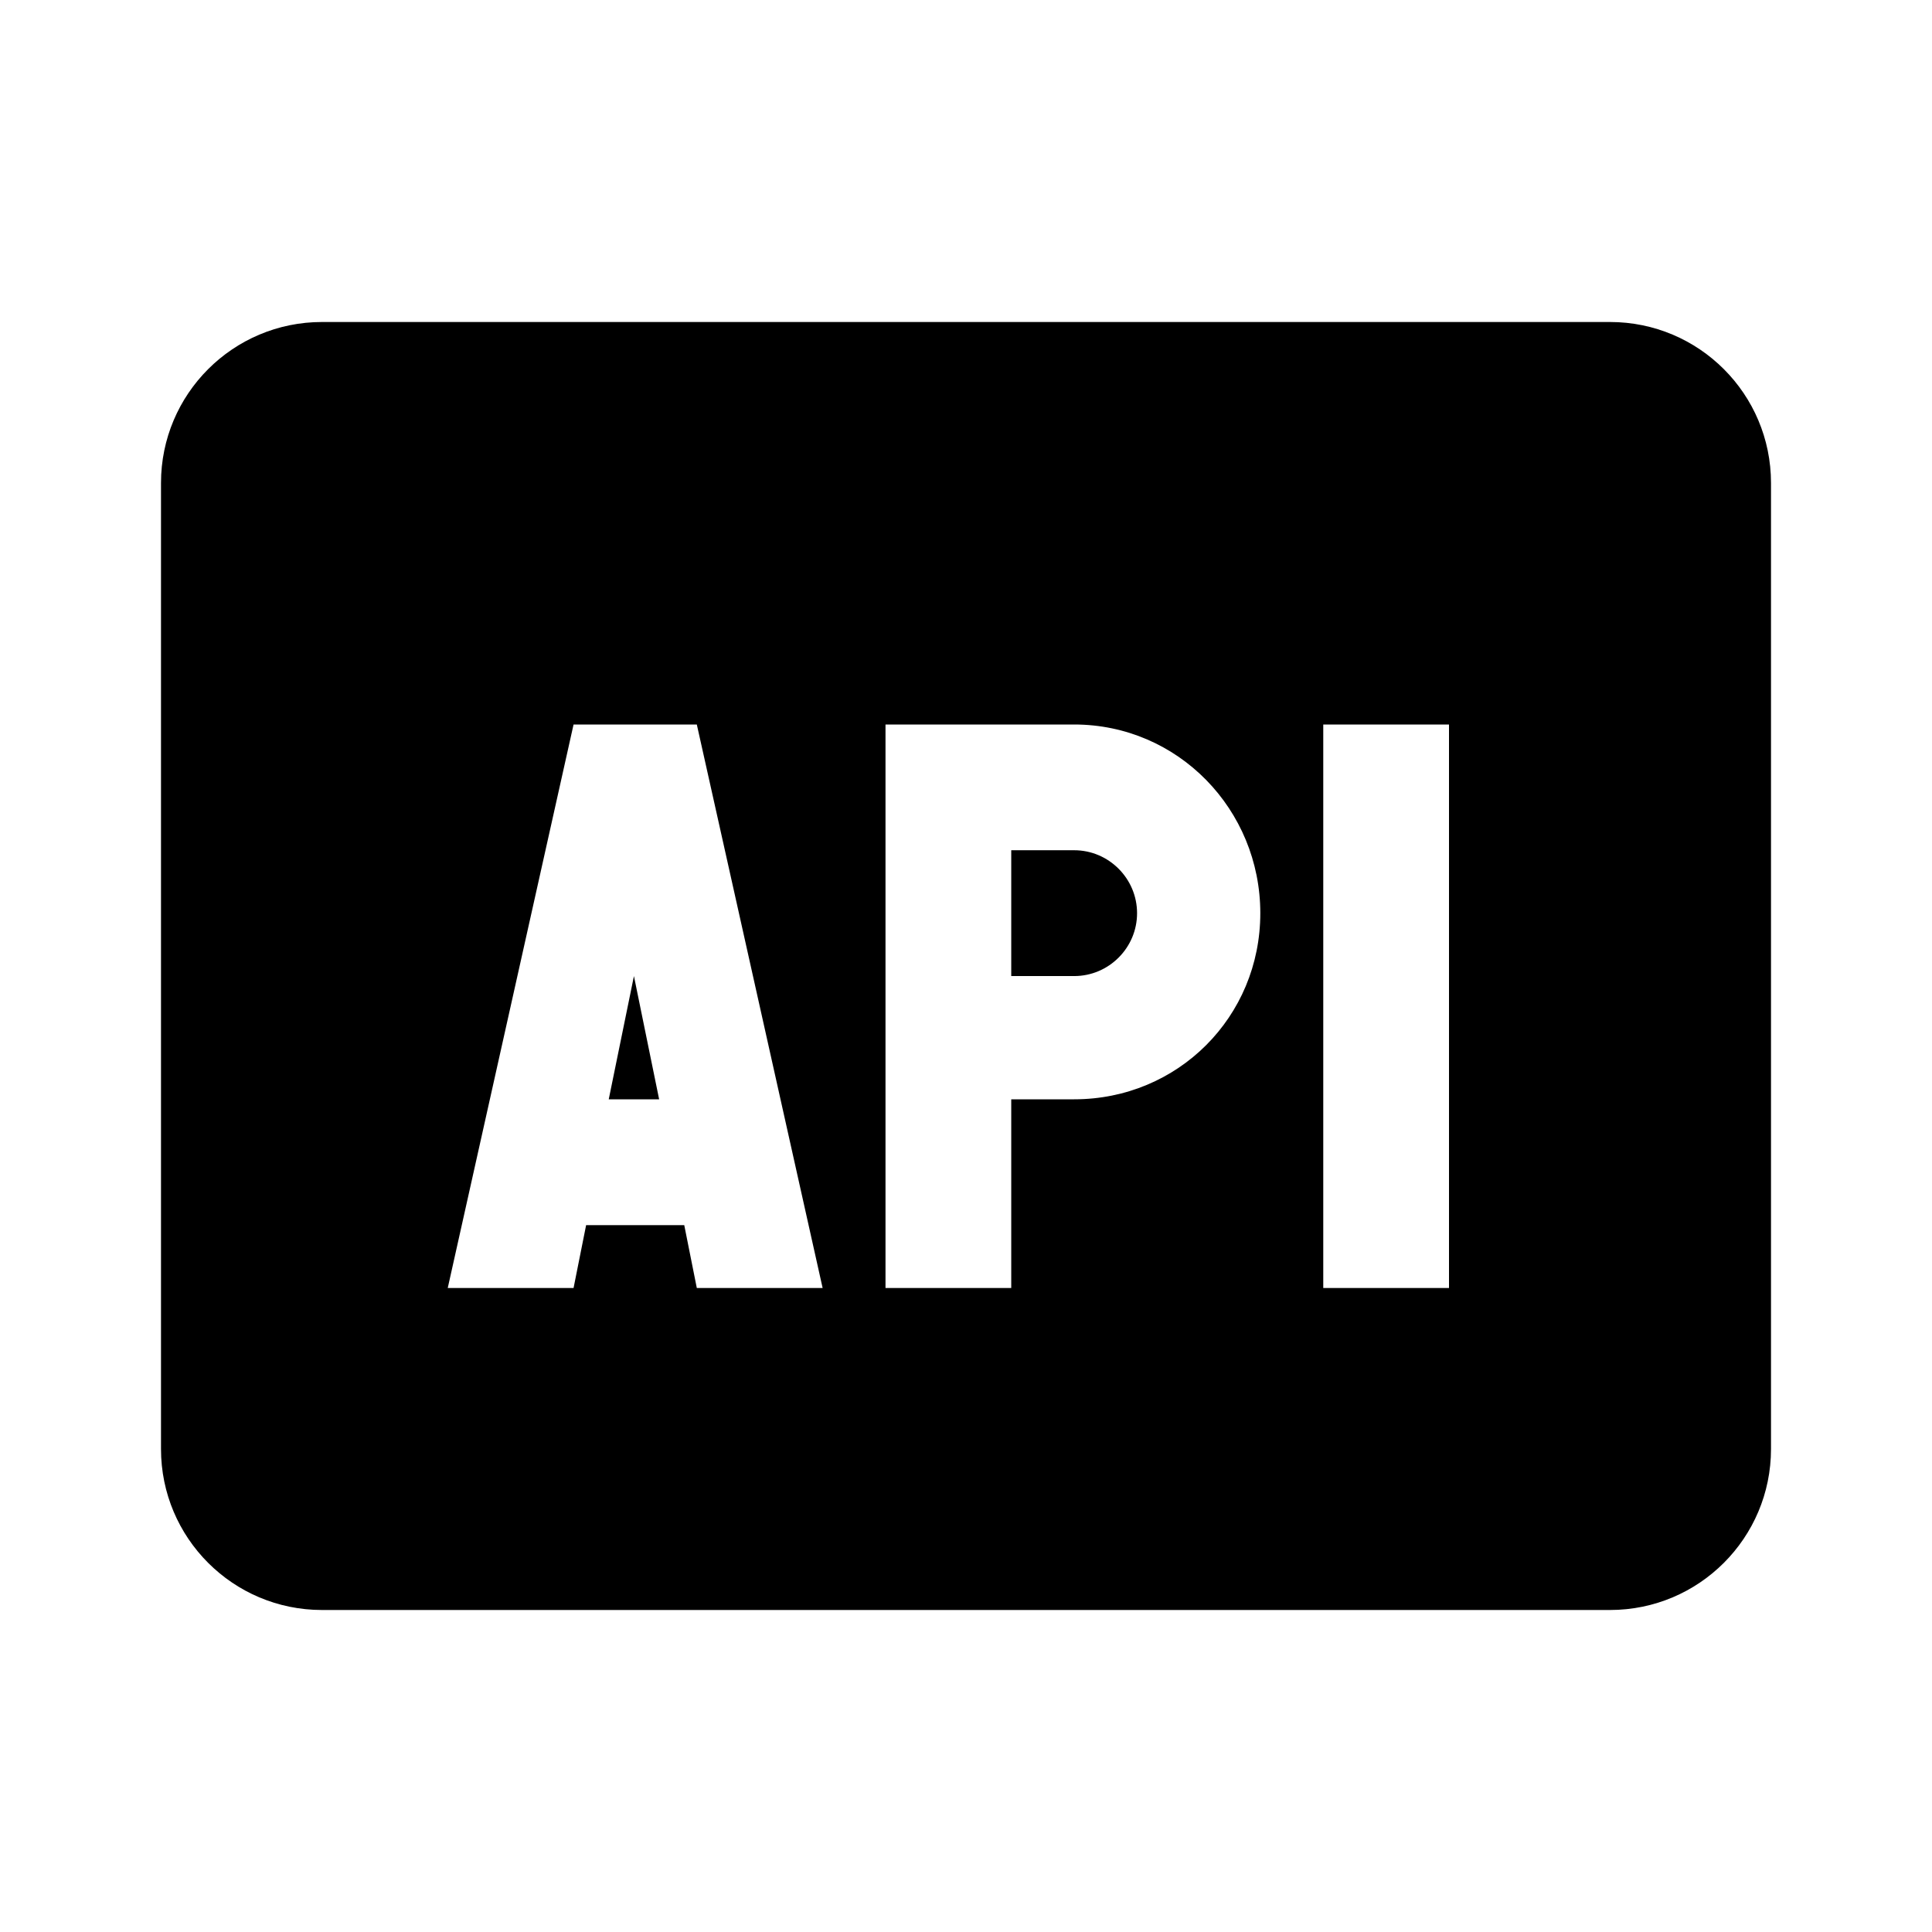 <?xml version="1.0"?>
<svg xmlns="http://www.w3.org/2000/svg" viewBox="0 0 24 24">
    <path d="M 4 4 C 2.895 4 2 4.895 2 6 L 2 18 C 2 19.105 2.895 20 4 20 L 20 20 C 21.105 20 22 19.105 22 18 L 22 6 C 22 4.895 21.105 4 20 4 L 4 4 z M 7.125 9 L 8.656 9 L 10.219 16 L 8.656 16 L 8.5 15.219 L 7.281 15.219 L 7.125 16 L 5.562 16 L 7.125 9 z M 11 9 L 13.344 9 C 14.633 9 15.656 10.056 15.656 11.344 C 15.656 12.632 14.633 13.656 13.344 13.656 L 12.562 13.656 L 12.562 16 L 11 16 L 11 9 z M 16.438 9 L 18 9 L 18 16 L 16.438 16 L 16.438 9 z M 12.562 10.562 L 12.562 12.125 L 13.344 12.125 C 13.774 12.125 14.125 11.774 14.125 11.344 C 14.125 10.914 13.774 10.562 13.344 10.562 L 12.562 10.562 z M 7.875 12.125 L 7.562 13.656 L 8.188 13.656 L 7.875 12.125 z"/>
</svg>
